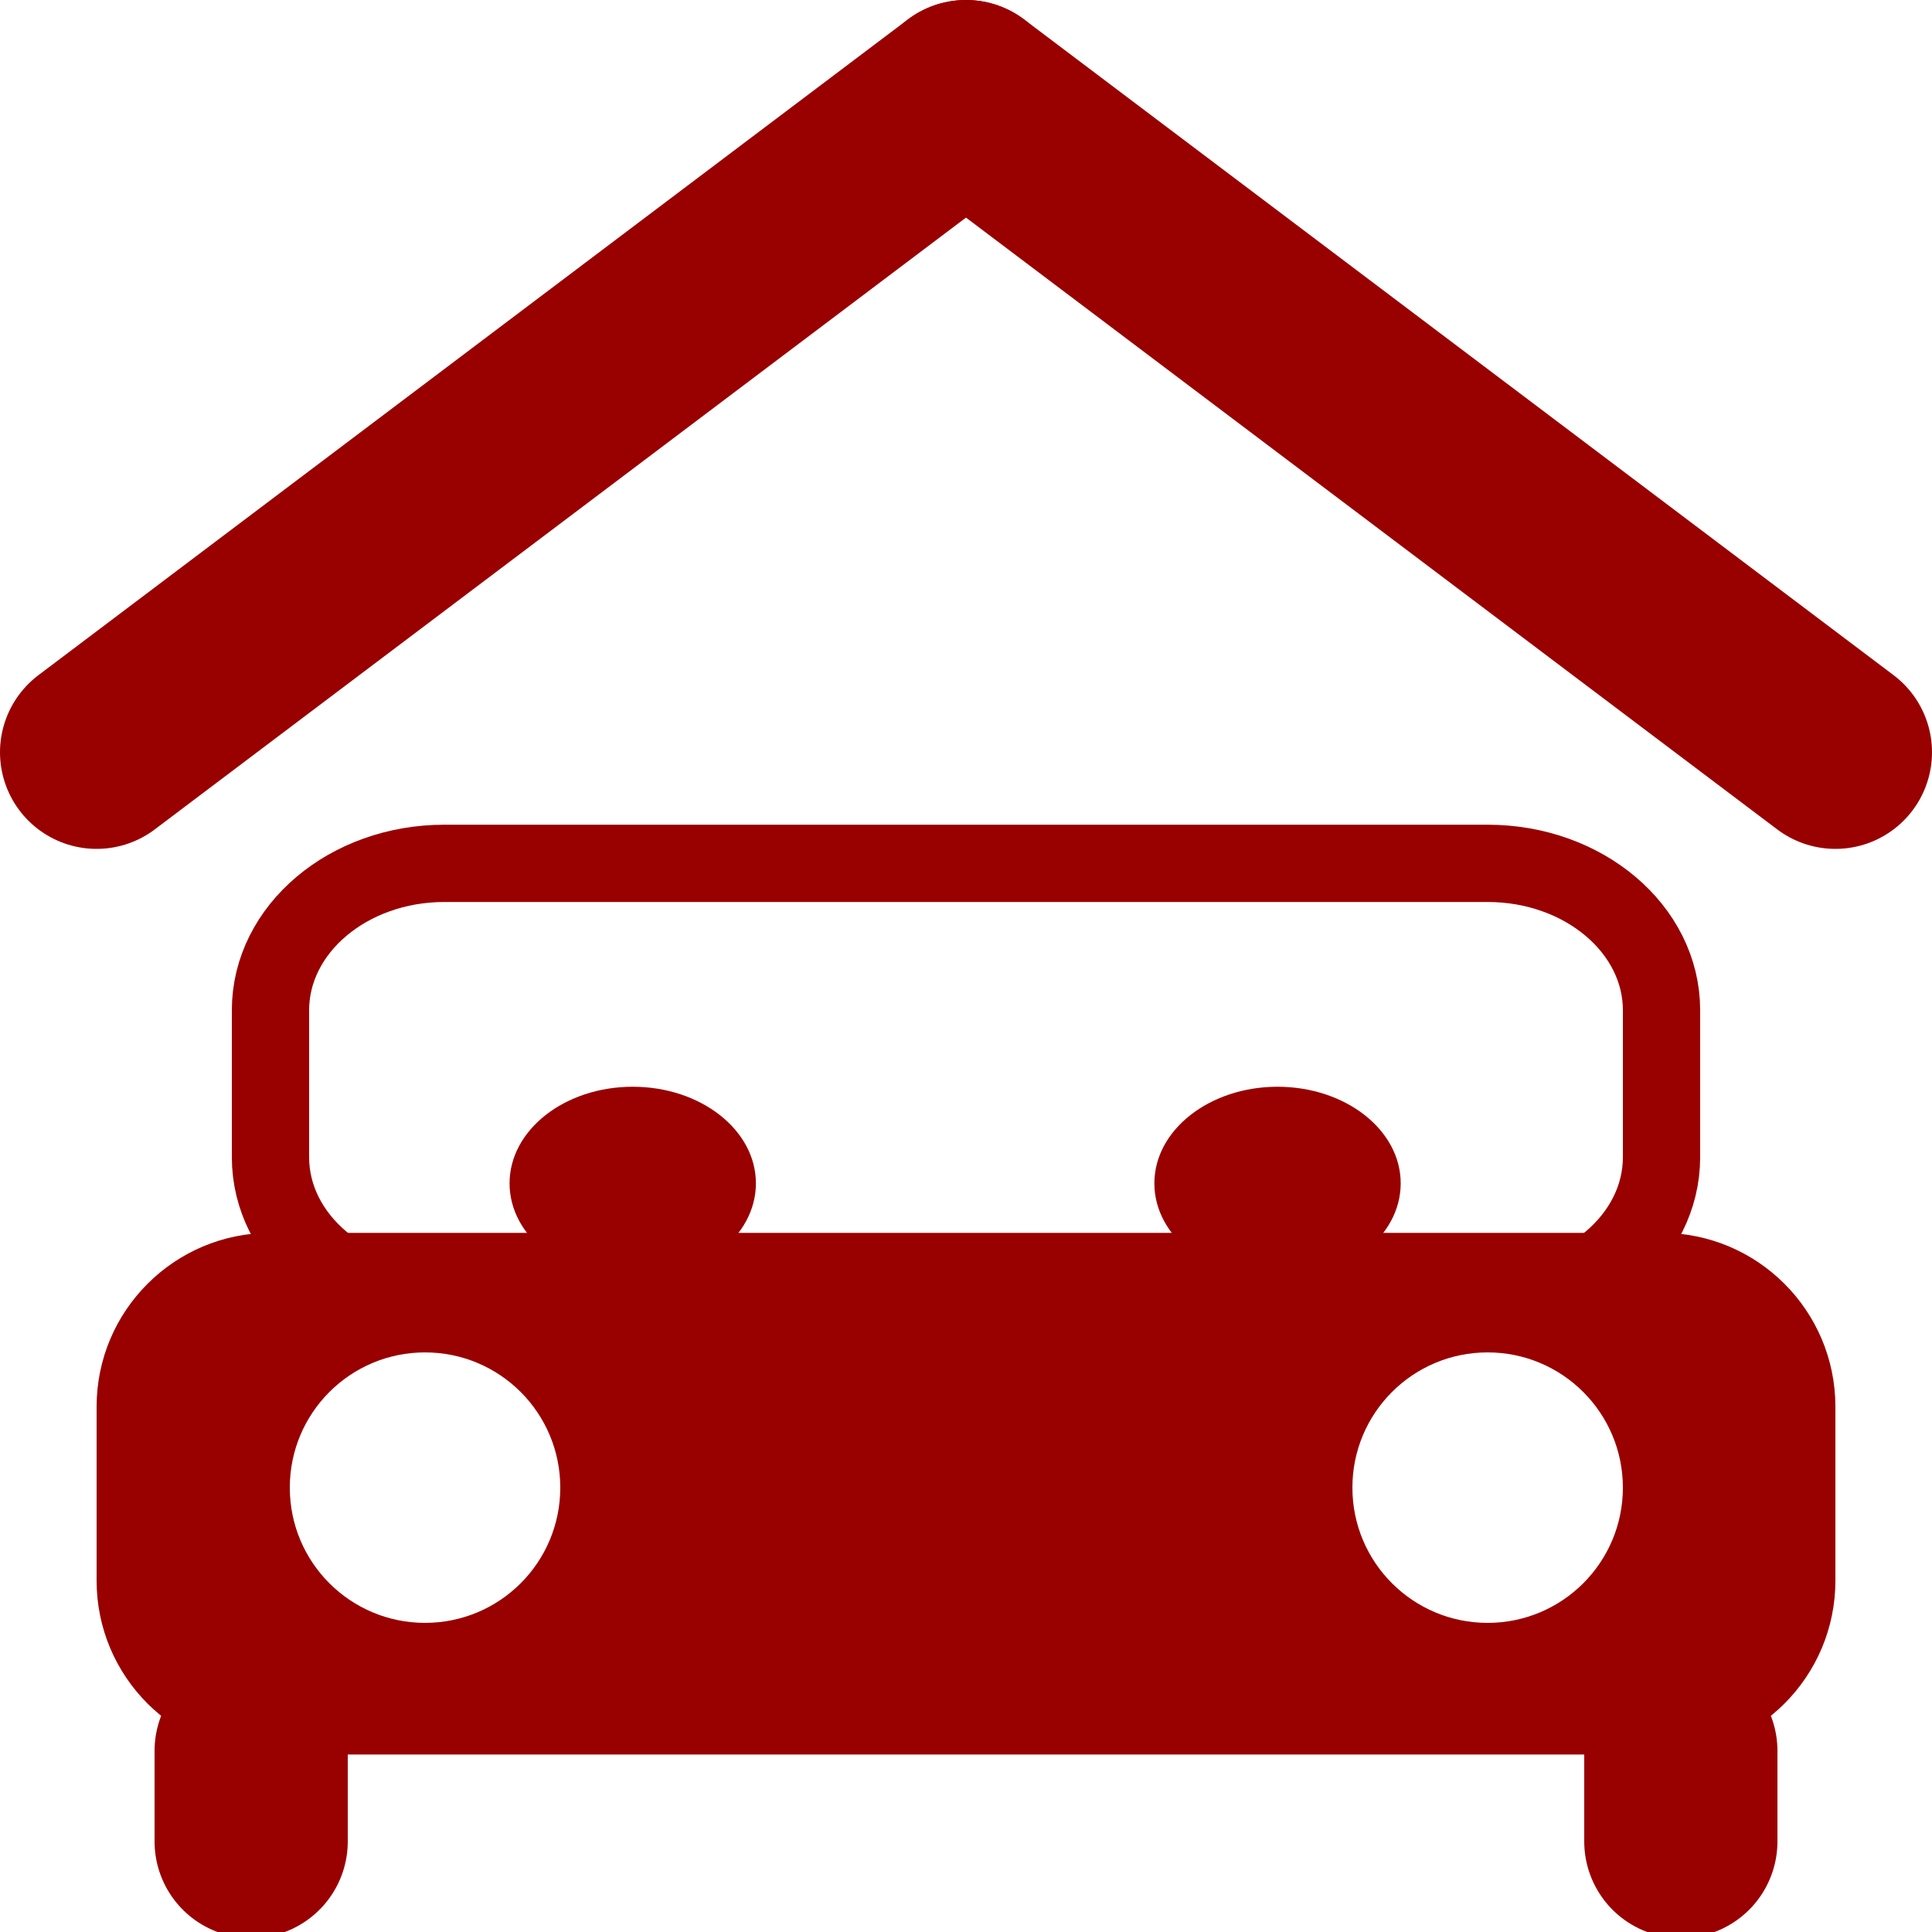 <?xml version="1.0" encoding="utf-8"?>
<!-- Generator: Adobe Illustrator 15.0.0, SVG Export Plug-In . SVG Version: 6.00 Build 0)  -->
<!DOCTYPE svg PUBLIC "-//W3C//DTD SVG 1.1//EN" "http://www.w3.org/Graphics/SVG/1.1/DTD/svg11.dtd">
<svg version="1.1" id="Livello_1" xmlns="http://www.w3.org/2000/svg" xmlns:xlink="http://www.w3.org/1999/xlink" x="0px" y="0px"
	 width="100px" height="100px" viewBox="0 0 100 100" enable-background="new 0 0 100 100" xml:space="preserve">
<g>
	<path fill="#990000" d="M86,63.813H14c-4.97,0-9,4.03-9,9v9c0,4.97,4.029,9,9,9h72c4.97,0,9-4.03,9-9v-9
		C95,67.843,90.97,63.813,86,63.813z M22,83.999c-3.865,0-7-3.128-7-6.999c0-3.87,3.134-7,7-7c3.867,0,7,3.13,7,7
		C29,80.871,25.866,83.999,22,83.999z M77,84c-3.867,0-7-3.133-7-7c0-3.87,3.133-7,7-7c3.866,0,7,3.134,7,7
		C84,80.867,80.866,84,77,84z"/>
</g>
<path fill="none" stroke="#990000" stroke-width="4" stroke-miterlimit="10" d="M86,59.896c0,4.199-4.03,7.604-9,7.604H23
	c-4.97,0-9-3.404-9-7.604v-7.605c0-4.199,4.03-7.604,9-7.604h54c4.97,0,9,3.404,9,7.604V59.896z"/>
<line fill="none" stroke="#990000" stroke-width="10" stroke-linecap="round" stroke-linejoin="round" stroke-miterlimit="10" x1="87" y1="95.313" x2="87" y2="90.625"/>
<line fill="none" stroke="#990000" stroke-width="10" stroke-linecap="round" stroke-linejoin="round" stroke-miterlimit="10" x1="13" y1="95.313" x2="13" y2="90.625"/>
<line fill="none" stroke="#990000" stroke-width="10" stroke-linecap="round" stroke-linejoin="round" stroke-miterlimit="10" x1="50" y1="5" x2="5" y2="38.938"/>
<line fill="none" stroke="#990000" stroke-width="10" stroke-linecap="round" stroke-linejoin="round" stroke-miterlimit="10" x1="95" y1="38.938" x2="50" y2="5"/>
<ellipse fill="#990000" cx="66.125" cy="61.25" rx="6.375" ry="5"/>
<ellipse fill="#990000" cx="32.75" cy="61.25" rx="6.375" ry="5"/>
</svg>

